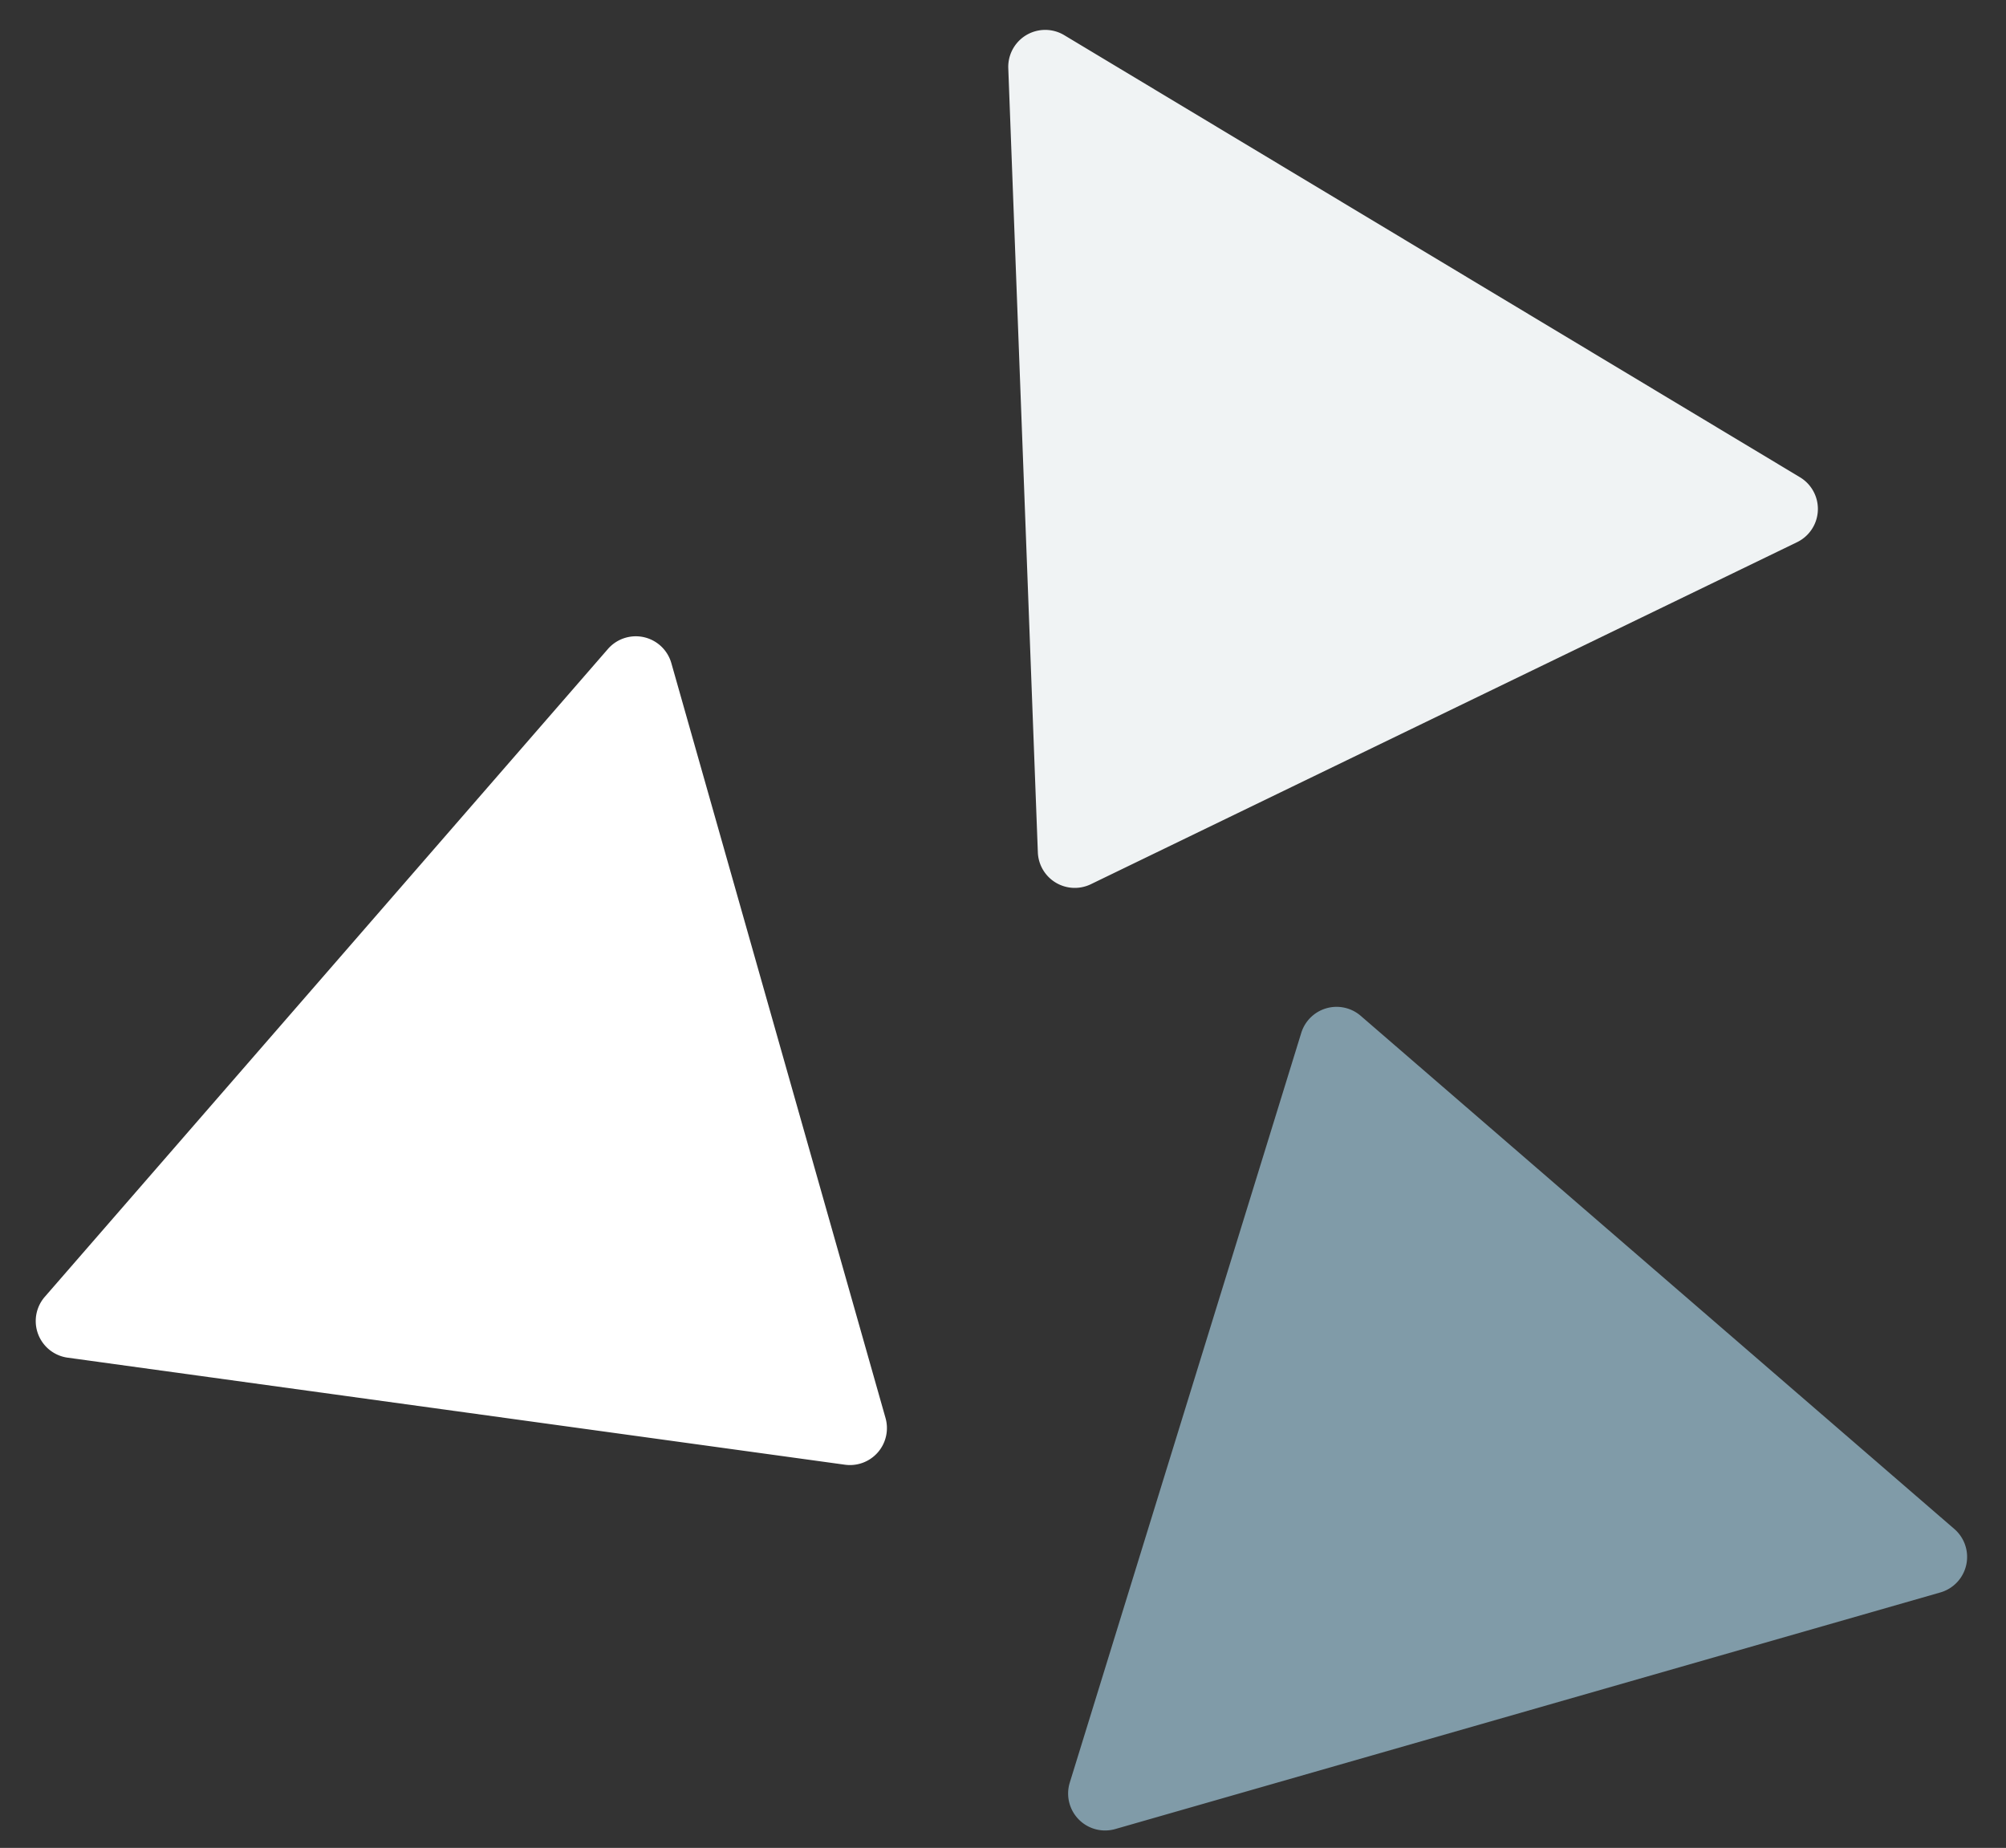 <svg xmlns="http://www.w3.org/2000/svg" xmlns:xlink="http://www.w3.org/1999/xlink" width="651.37" height="600" viewBox="0 0 651.37 600">
  <rect x="0" y="0" width="651.37" height="600" fill="#333333" stroke="none"/>
  <defs>
    <clipPath id="clip-common-testimonial-logo-01">
      <rect width="651.37" height="600"/>
    </clipPath>
  </defs>
  <g id="common-testimonial-logo-01" clip-path="url(#clip-common-testimonial-logo-01)">
    <g id="Group_6061" data-name="Group 6061" transform="translate(-863 -16.001)">
      <path id="Polygon_9" data-name="Polygon 9" d="M151.482,15.375a12,12,0,0,1,20.092,0L310.927,228.658a12,12,0,0,1-10.046,18.564H22.175a12,12,0,0,1-10.046-18.564Z" transform="translate(1261.524 372.187) rotate(131)" fill="#fff"/>
      <path id="Polygon_10" data-name="Polygon 10" d="M151.482,15.375a12,12,0,0,1,20.092,0L310.927,228.658a12,12,0,0,1-10.046,18.564H22.175a12,12,0,0,1-10.046-18.564Z" transform="translate(1339.148 394.297) rotate(-149)" fill="#f0f3f4"/>
      <path id="Polygon_11" data-name="Polygon 11" d="M151.482,15.375a12,12,0,0,1,20.092,0L310.927,228.658a12,12,0,0,1-10.046,18.564H22.175a12,12,0,0,1-10.046-18.564Z" transform="translate(1135.681 378.356) rotate(-16)" fill="#809ba8"/>
    </g>
  </g>
</svg>
